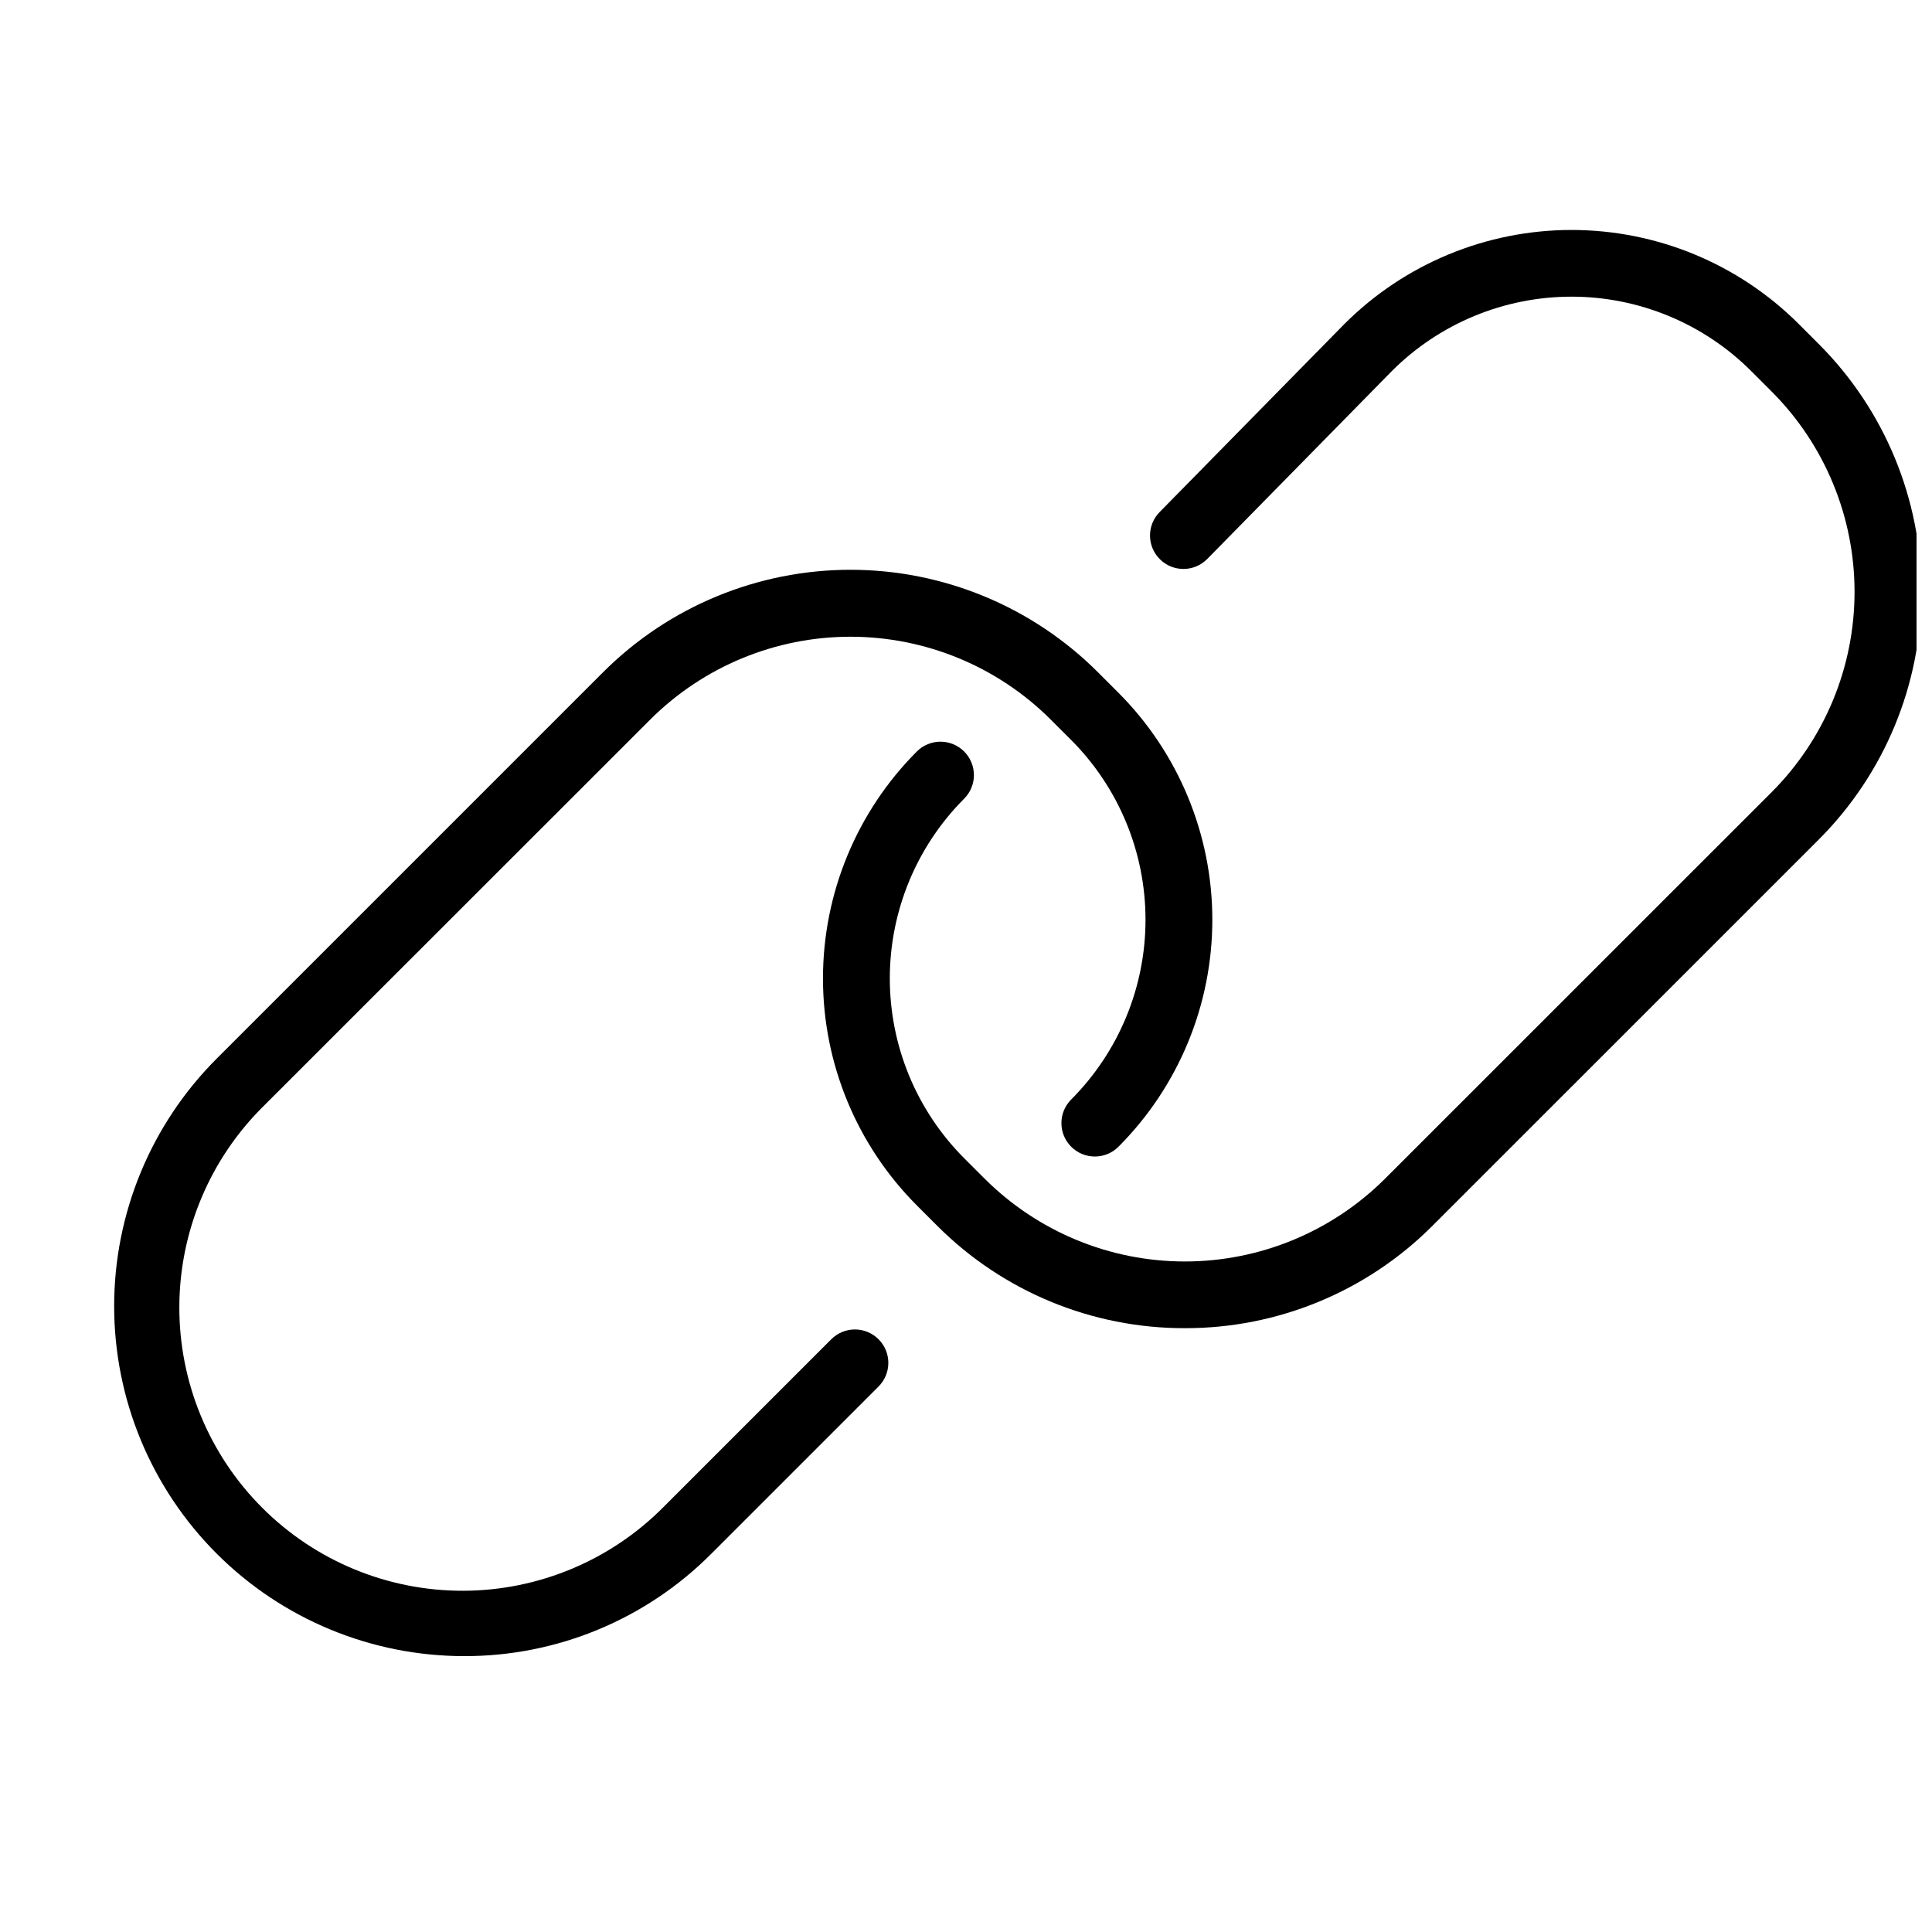 <?xml version="1.0" encoding="UTF-8"?>
<!-- Uploaded to: ICON Repo, www.svgrepo.com, Generator: ICON Repo Mixer Tools -->
<svg width="800px" height="800px" version="1.1" viewBox="144 144 512 512" xmlns="http://www.w3.org/2000/svg">
 <defs>
  <clipPath id="a">
   <path d="m362 204h289.9v292h-289.9z"/>
  </clipPath>
 </defs>
 <g clip-path="url(#a)">
  <path d="m458 495.98c-24.598 0.051-48.203-9.703-65.594-27.098l-5.434-5.434c-15.93-15.965-24.875-37.598-24.875-60.148 0-22.555 8.945-44.188 24.875-60.152 1.664-1.664 3.914-2.598 6.266-2.598 2.348 0 4.602 0.934 6.262 2.598 3.461 3.457 3.461 9.066 0 12.523-12.609 12.645-19.691 29.77-19.691 47.629 0 17.855 7.082 34.98 19.691 47.625l5.434 5.434v-0.004c14.082 14.055 33.164 21.949 53.062 21.949 19.895 0 38.977-7.894 53.062-21.949l102.47-102.45c14.055-14.082 21.945-33.168 21.945-53.062 0-19.895-7.891-38.98-21.945-53.062l-5.434-5.434c-12.629-12.629-29.762-19.727-47.625-19.727s-34.992 7.098-47.625 19.727l-48.906 49.781c-3.426 3.488-9.035 3.539-12.523 0.109-3.492-3.43-3.539-9.039-0.109-12.527l48.965-49.84c15.961-15.949 37.602-24.914 60.168-24.926s44.215 8.934 60.195 24.867l5.434 5.434h-0.004c17.367 17.406 27.121 40.992 27.121 65.582 0 24.59-9.754 48.176-27.121 65.586l-102.48 102.47c-17.387 17.395-40.988 27.145-65.582 27.098z"/>
 </g>
 <path d="m266.96 582.89c-24.586-0.012-48.164-9.785-65.547-27.172-17.387-17.387-27.156-40.969-27.16-65.555-0.008-24.59 9.75-48.172 27.125-65.57l102.43-102.43c17.395-17.395 40.984-27.164 65.582-27.164 24.602 0 48.191 9.77 65.586 27.164l5.434 5.434-0.004-0.004c15.93 15.969 24.875 37.602 24.875 60.152 0 22.555-8.945 44.188-24.875 60.152-3.457 3.461-9.066 3.461-12.523 0-3.461-3.457-3.461-9.066 0-12.523 12.609-12.645 19.691-29.77 19.691-47.629 0-17.855-7.082-34.984-19.691-47.625l-5.434-5.434v0.004c-14.082-14.055-33.168-21.949-53.062-21.949s-38.98 7.894-53.062 21.949l-102.43 102.39c-14.242 14.035-22.293 33.176-22.367 53.176-0.07 19.996 7.84 39.195 21.98 53.336s33.344 22.051 53.34 21.977c19.996-0.074 39.137-8.129 53.172-22.375l44.281-44.281v0.004c1.66-1.664 3.914-2.598 6.262-2.598 2.352 0 4.606 0.934 6.266 2.598 3.457 3.457 3.457 9.066 0 12.523l-44.281 44.281c-17.359 17.453-40.977 27.238-65.594 27.168z"/>
</svg>